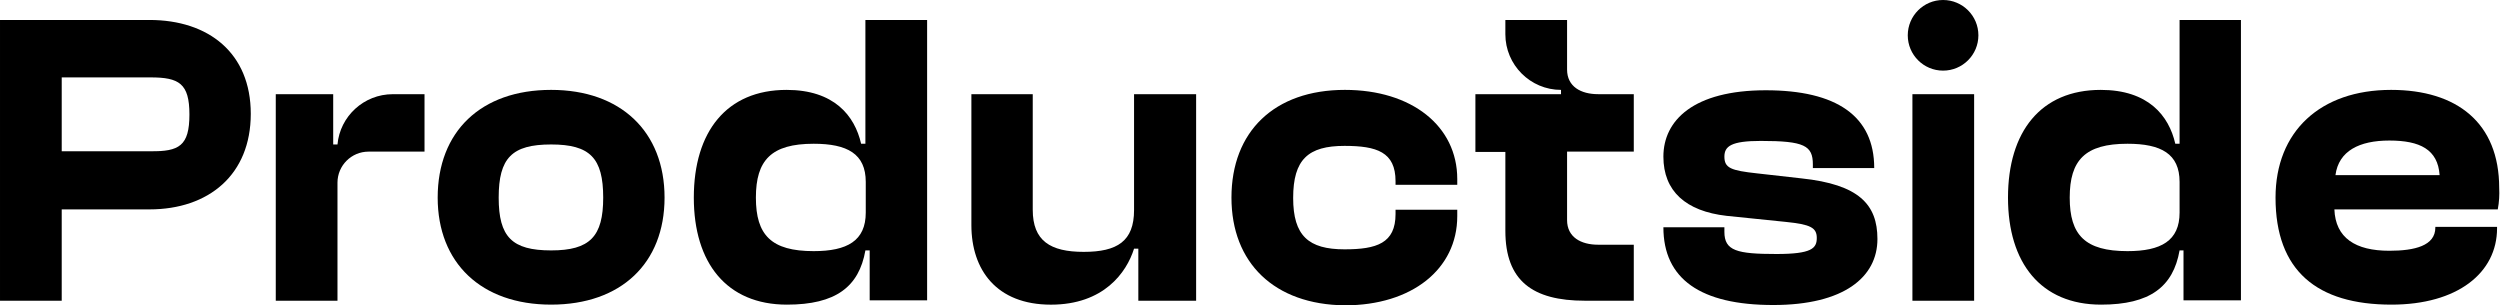 <svg fill="none" height="48" viewBox="0 0 393 48" width="393" xmlns="http://www.w3.org/2000/svg"><g fill="#000"><path d="m305.452 11.103c3.066 0 5.552-2.486 5.552-5.552 0-3.066-2.486-5.552-5.552-5.552s-5.552 2.486-5.552 5.552c0 3.066 2.486 5.552 5.552 5.552z"/><path d="m39.422 17.887c0 9.589-6.617 15.029-15.926 15.029h-13.795v14.356h-9.701v-44.133h23.496c9.309 0 15.926 5.215 15.926 14.748zm-9.645.112c0-4.879-1.626-5.832-6.112-5.832h-13.963v11.608h13.963c4.486.056 6.112-.841 6.112-5.776z"/><path d="m68.803 31.065c0-10.374 6.785-16.935 17.832-16.935 10.935 0 17.833 6.561 17.833 16.935 0 10.318-6.842 16.823-17.833 16.823s-17.832-6.561-17.832-16.823zm26.02 0c0-6.225-2.075-8.355-8.187-8.355-6.168 0-8.243 2.131-8.243 8.355 0 6.168 2.075 8.299 8.243 8.299 6.112 0 8.187-2.187 8.187-8.299z"/><path d="m145.743 3.139v44.077h-9.029v-7.851h-.673c-1.009 5.72-4.654 8.524-12.337 8.524-9.477 0-14.636-6.561-14.636-16.823 0-10.374 5.159-16.935 14.58-16.935 7.459 0 10.711 4.037 11.72 8.468h.673v-19.459zm-9.646 30.282v-4.823c0-4.43-2.916-6-8.187-6-6.673 0-9.084 2.579-9.084 8.468s2.411 8.412 9.084 8.412c5.271 0 8.187-1.626 8.187-6.056z"/><path d="m188.031 14.807v32.469h-9.085v-8.187h-.673c-1.177 3.757-4.766 8.804-13.066 8.804-8.579 0-12.505-5.495-12.505-12.505v-20.58h9.645v18.169c0 4.879 2.748 6.617 8.019 6.617 5.272 0 7.907-1.682 7.907-6.561v-18.225z"/><path d="m193.585 31.065c0-10.374 6.729-16.935 17.832-16.935 10.487 0 17.665 5.664 17.665 14.019v.897h-9.702v-.561c0-4.598-2.972-5.552-8.019-5.552-5.719 0-8.075 2.131-8.075 8.187 0 5.944 2.412 8.075 8.075 8.075 5.047 0 8.019-.953 8.019-5.552v-.673h9.702v1.009c0 8.355-7.178 14.019-17.665 14.019-11.103-.112-17.832-6.673-17.832-16.935z"/><path d="m271.075 35.667v.785c0 2.972 1.962 3.477 8.187 3.477 5.551 0 6.336-.897 6.336-2.523 0-1.626-1.009-2.131-4.878-2.523l-9.309-.953c-6.393-.729-9.926-3.869-9.926-9.309 0-5.72 4.767-10.43 16.094-10.43 11.104 0 17.048 4.038 17.048 12.225h-9.645v-.561c0-2.972-1.346-3.701-8.188-3.701-4.654 0-5.719.841-5.719 2.467 0 1.794 1.009 2.187 5.159 2.636l6.953.785c9.029.953 11.945 4.094 11.945 9.533 0 6-5.272 10.374-16.375 10.374-11.44 0-17.272-4.094-17.272-12.225h9.59z"/><path d="m300.632 14.807h9.701v32.469h-9.701z"/><path d="m352.276 3.139v44.077h-9.029v-7.851h-.617c-1.009 5.72-4.654 8.524-12.337 8.524-9.477 0-14.636-6.561-14.636-16.823 0-10.374 5.159-16.935 14.58-16.935 7.458 0 10.711 4.037 11.72 8.468h.673v-19.459zm-9.646 30.282v-4.823c0-4.43-2.916-6-8.187-6-6.673 0-9.084 2.579-9.084 8.468s2.411 8.412 9.084 8.412c5.271 0 8.187-1.626 8.187-6.056z"/><path d="m392.649 32.915h-25.683c.168 4.486 3.308 6.505 8.635 6.505 3.982 0 7.234-.785 7.234-3.645v-.112h9.702v.224c0 7.01-6.225 12.001-16.599 12.001-11.72 0-18.225-5.327-18.225-16.823 0-10.374 7.009-16.935 18.169-16.935 10.318 0 16.991 5.159 16.991 15.421.056 1.065 0 2.187-.224 3.365zm-25.515-5.383h16.374c-.28-4.037-3.084-5.439-7.907-5.439-4.71 0-7.962 1.626-8.467 5.439z"/><path d="m246.344 34.598v-10.767h10.487v-9.028h-5.608c-2.692 0-4.879-1.178-4.879-3.869v-7.795h-9.701v2.243c0 4.823 3.925 8.748 8.748 8.748v.673h-13.458v9.085h4.71v12.393c0 7.851 4.262 10.991 12.505 10.991h7.683v-8.804h-5.608c-2.692 0-4.879-1.178-4.879-3.869z"/><path d="m61.744 14.807c-4.542 0-8.299 3.477-8.692 7.907h-.673v-7.907h-9.028v32.469h9.701v-18.561c0-2.692 2.187-4.879 4.879-4.879h8.804v-9.028z"/></g></svg>